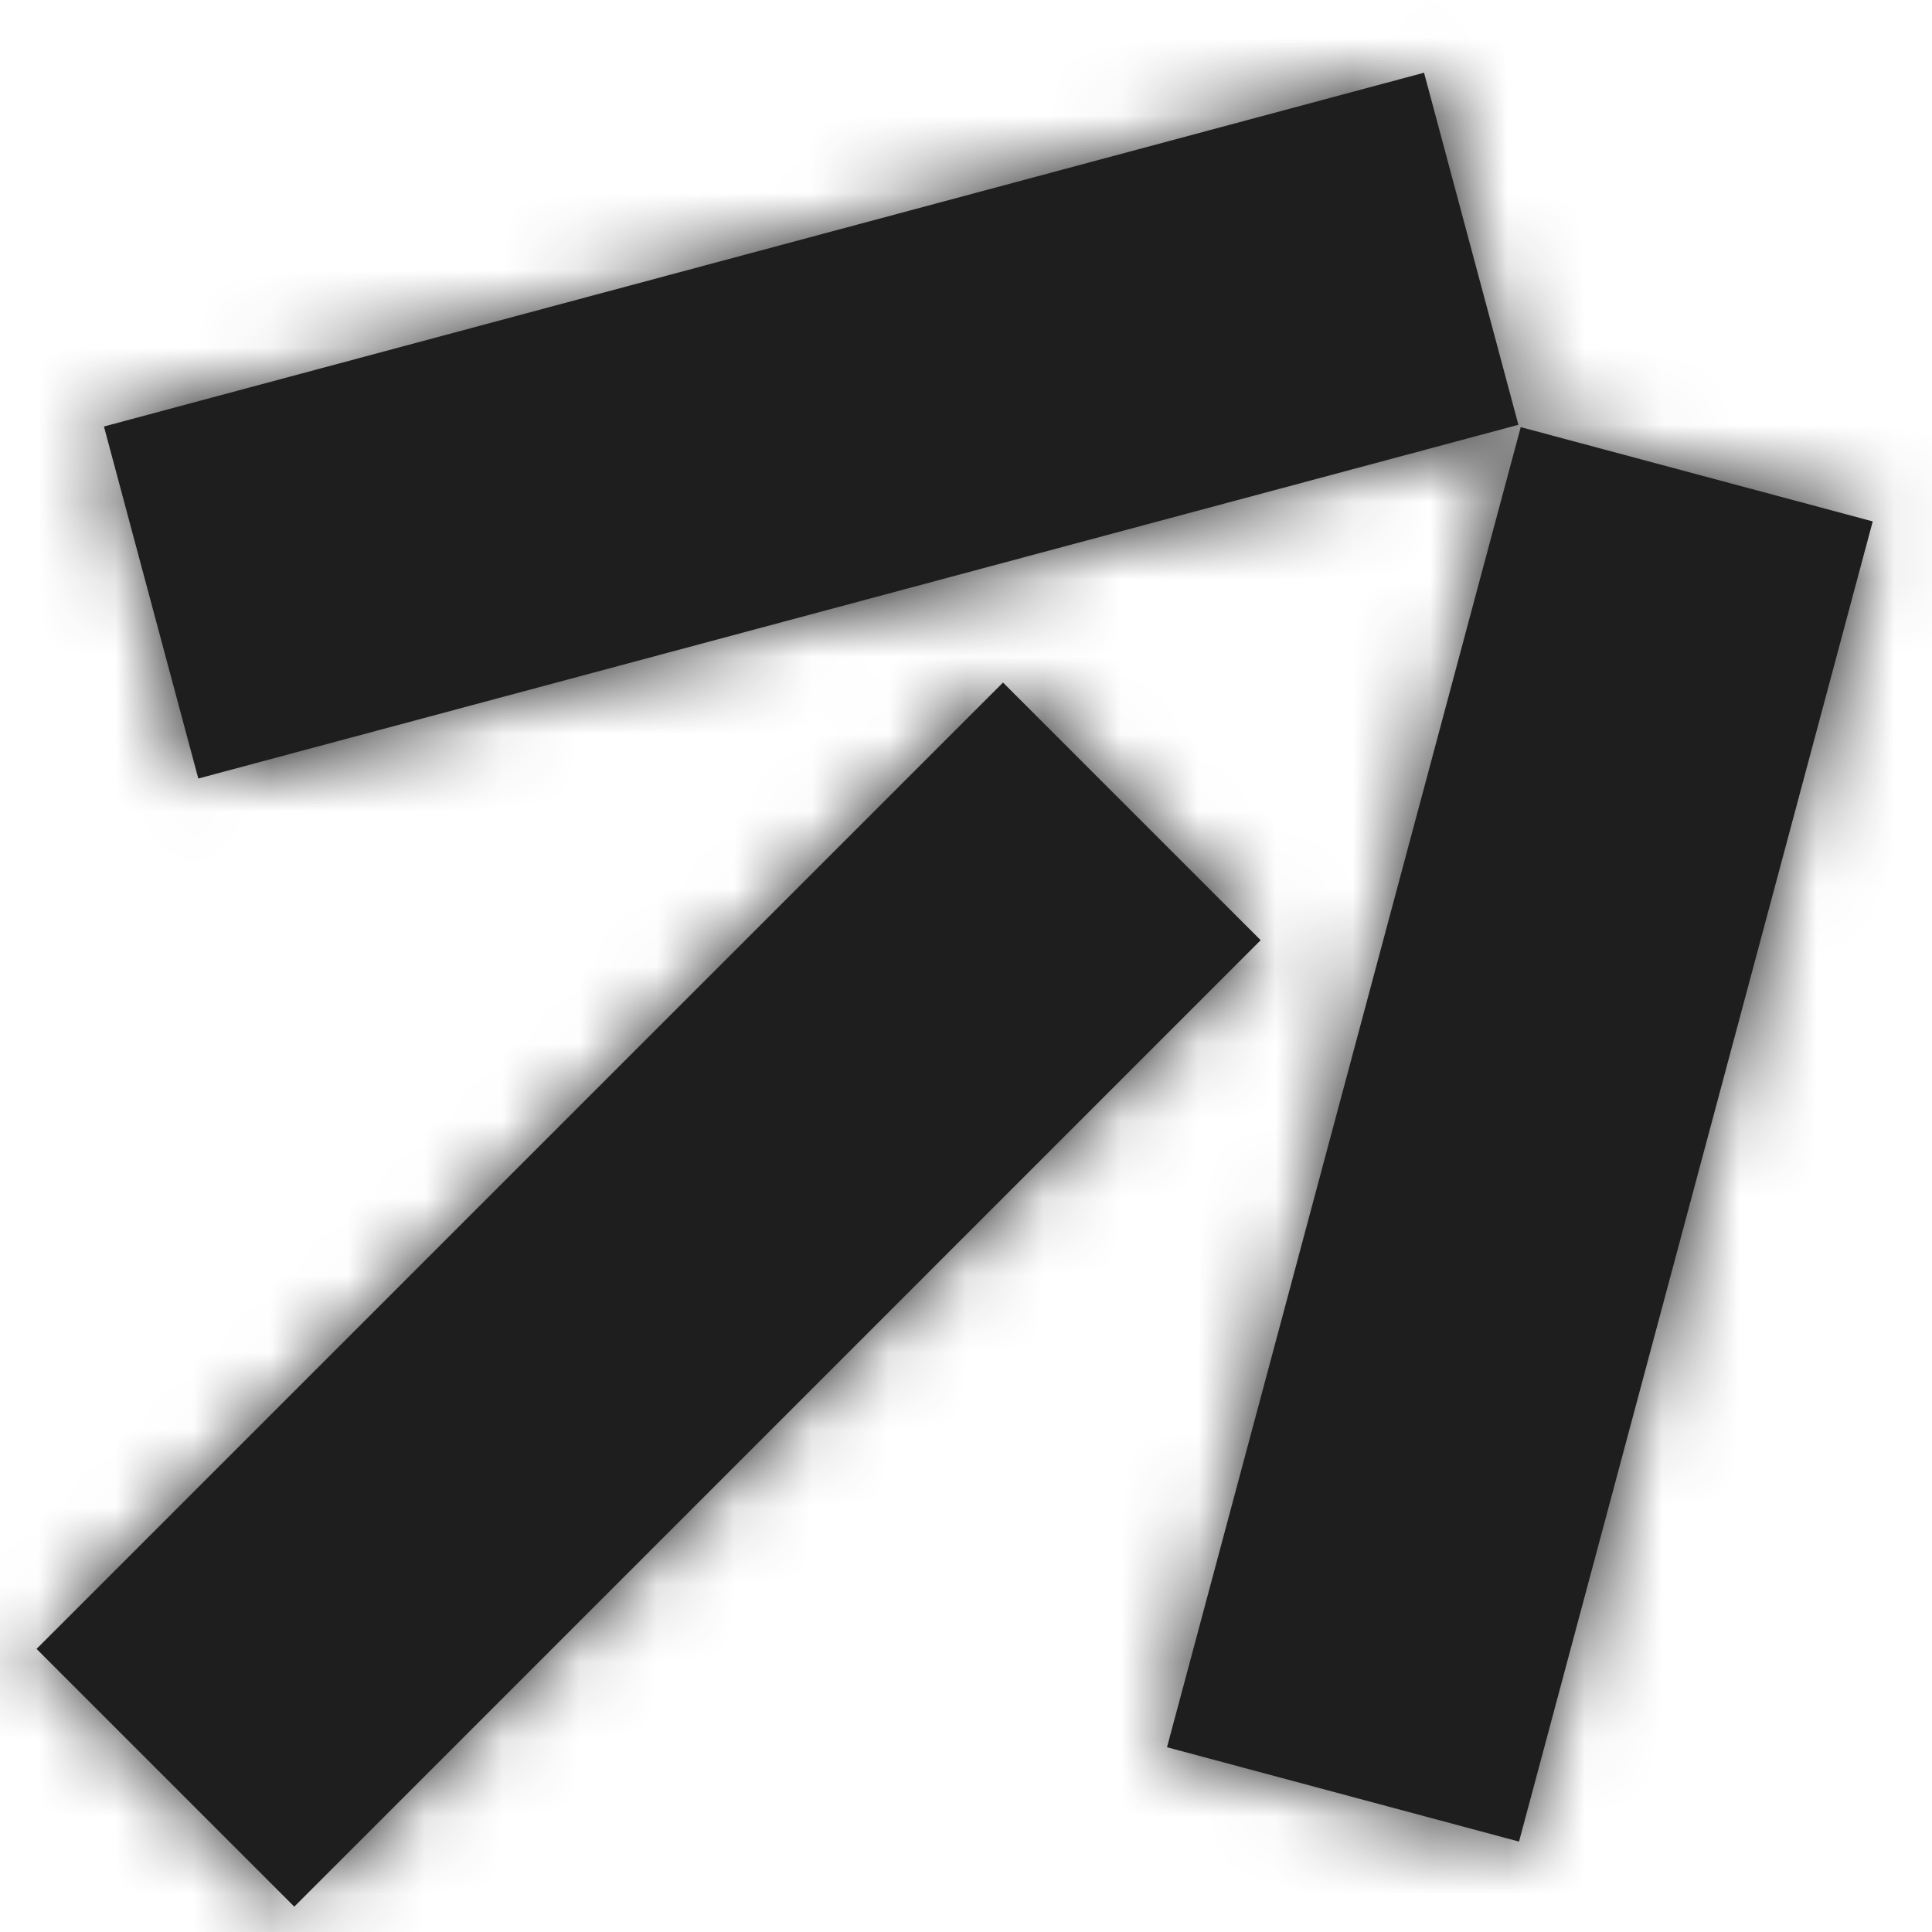 <svg width="25" height="25" viewBox="0 0 25 25" fill="none" xmlns="http://www.w3.org/2000/svg">
<mask id="path-1-inside-1_211_5877" fill="white">
<path fill-rule="evenodd" clip-rule="evenodd" d="M24.233 6.747L19.656 23.83L15.101 22.609L19.678 5.527L24.233 6.747ZM16.313 12.166L3.808 24.672L0.473 21.337L12.979 8.832L16.313 12.166ZM1.345 5.519L18.427 0.941L19.648 5.497L2.566 10.074L1.345 5.519Z"/>
</mask>
<path fill-rule="evenodd" clip-rule="evenodd" d="M24.233 6.747L19.656 23.83L15.101 22.609L19.678 5.527L24.233 6.747ZM16.313 12.166L3.808 24.672L0.473 21.337L12.979 8.832L16.313 12.166ZM1.345 5.519L18.427 0.941L19.648 5.497L2.566 10.074L1.345 5.519Z" fill="#1E1E1E"/>
<path d="M19.656 23.83L14.163 44.329L34.663 49.822L40.155 29.323L19.656 23.83ZM24.233 6.747L44.733 12.24L50.225 -8.259L29.726 -13.752L24.233 6.747ZM15.101 22.609L-5.398 17.117L-10.891 37.616L9.608 43.108L15.101 22.609ZM19.678 5.527L25.171 -14.972L4.672 -20.465L-0.821 0.034L19.678 5.527ZM3.808 24.672L-11.198 39.678L3.808 54.684L18.814 39.678L3.808 24.672ZM16.313 12.166L31.32 27.173L46.326 12.166L31.32 -2.84L16.313 12.166ZM0.473 21.337L-14.533 6.331L-29.539 21.337L-14.533 36.343L0.473 21.337ZM12.979 8.832L27.985 -6.175L12.979 -21.181L-2.028 -6.175L12.979 8.832ZM18.427 0.941L38.927 -4.551L33.434 -25.05L12.935 -19.558L18.427 0.941ZM1.345 5.519L-4.148 -14.98L-24.647 -9.488L-19.154 11.011L1.345 5.519ZM19.648 5.497L25.141 25.996L45.64 20.503L40.147 0.004L19.648 5.497ZM2.566 10.074L-17.933 15.567L-12.441 36.066L8.058 30.573L2.566 10.074ZM40.155 29.323L44.733 12.24L3.734 1.255L-0.843 18.337L40.155 29.323ZM9.608 43.108L14.163 44.329L25.149 3.331L20.593 2.11L9.608 43.108ZM-0.821 0.034L-5.398 17.117L35.6 28.102L40.177 11.02L-0.821 0.034ZM29.726 -13.752L25.171 -14.972L14.185 26.026L18.741 27.246L29.726 -13.752ZM18.814 39.678L31.32 27.173L1.307 -2.84L-11.198 9.665L18.814 39.678ZM-14.533 36.343L-11.198 39.678L18.814 9.665L15.48 6.331L-14.533 36.343ZM-2.028 -6.175L-14.533 6.331L15.48 36.343L27.985 23.838L-2.028 -6.175ZM31.32 -2.84L27.985 -6.175L-2.028 23.838L1.307 27.173L31.32 -2.84ZM12.935 -19.558L-4.148 -14.98L6.838 26.018L23.92 21.441L12.935 -19.558ZM40.147 0.004L38.927 -4.551L-2.072 6.434L-0.851 10.989L40.147 0.004ZM8.058 30.573L25.141 25.996L14.155 -15.002L-2.927 -10.425L8.058 30.573ZM-19.154 11.011L-17.933 15.567L23.065 4.581L21.844 0.026L-19.154 11.011Z" fill="#1E1E1E" mask="url(#path-1-inside-1_211_5877)"/>
</svg>
